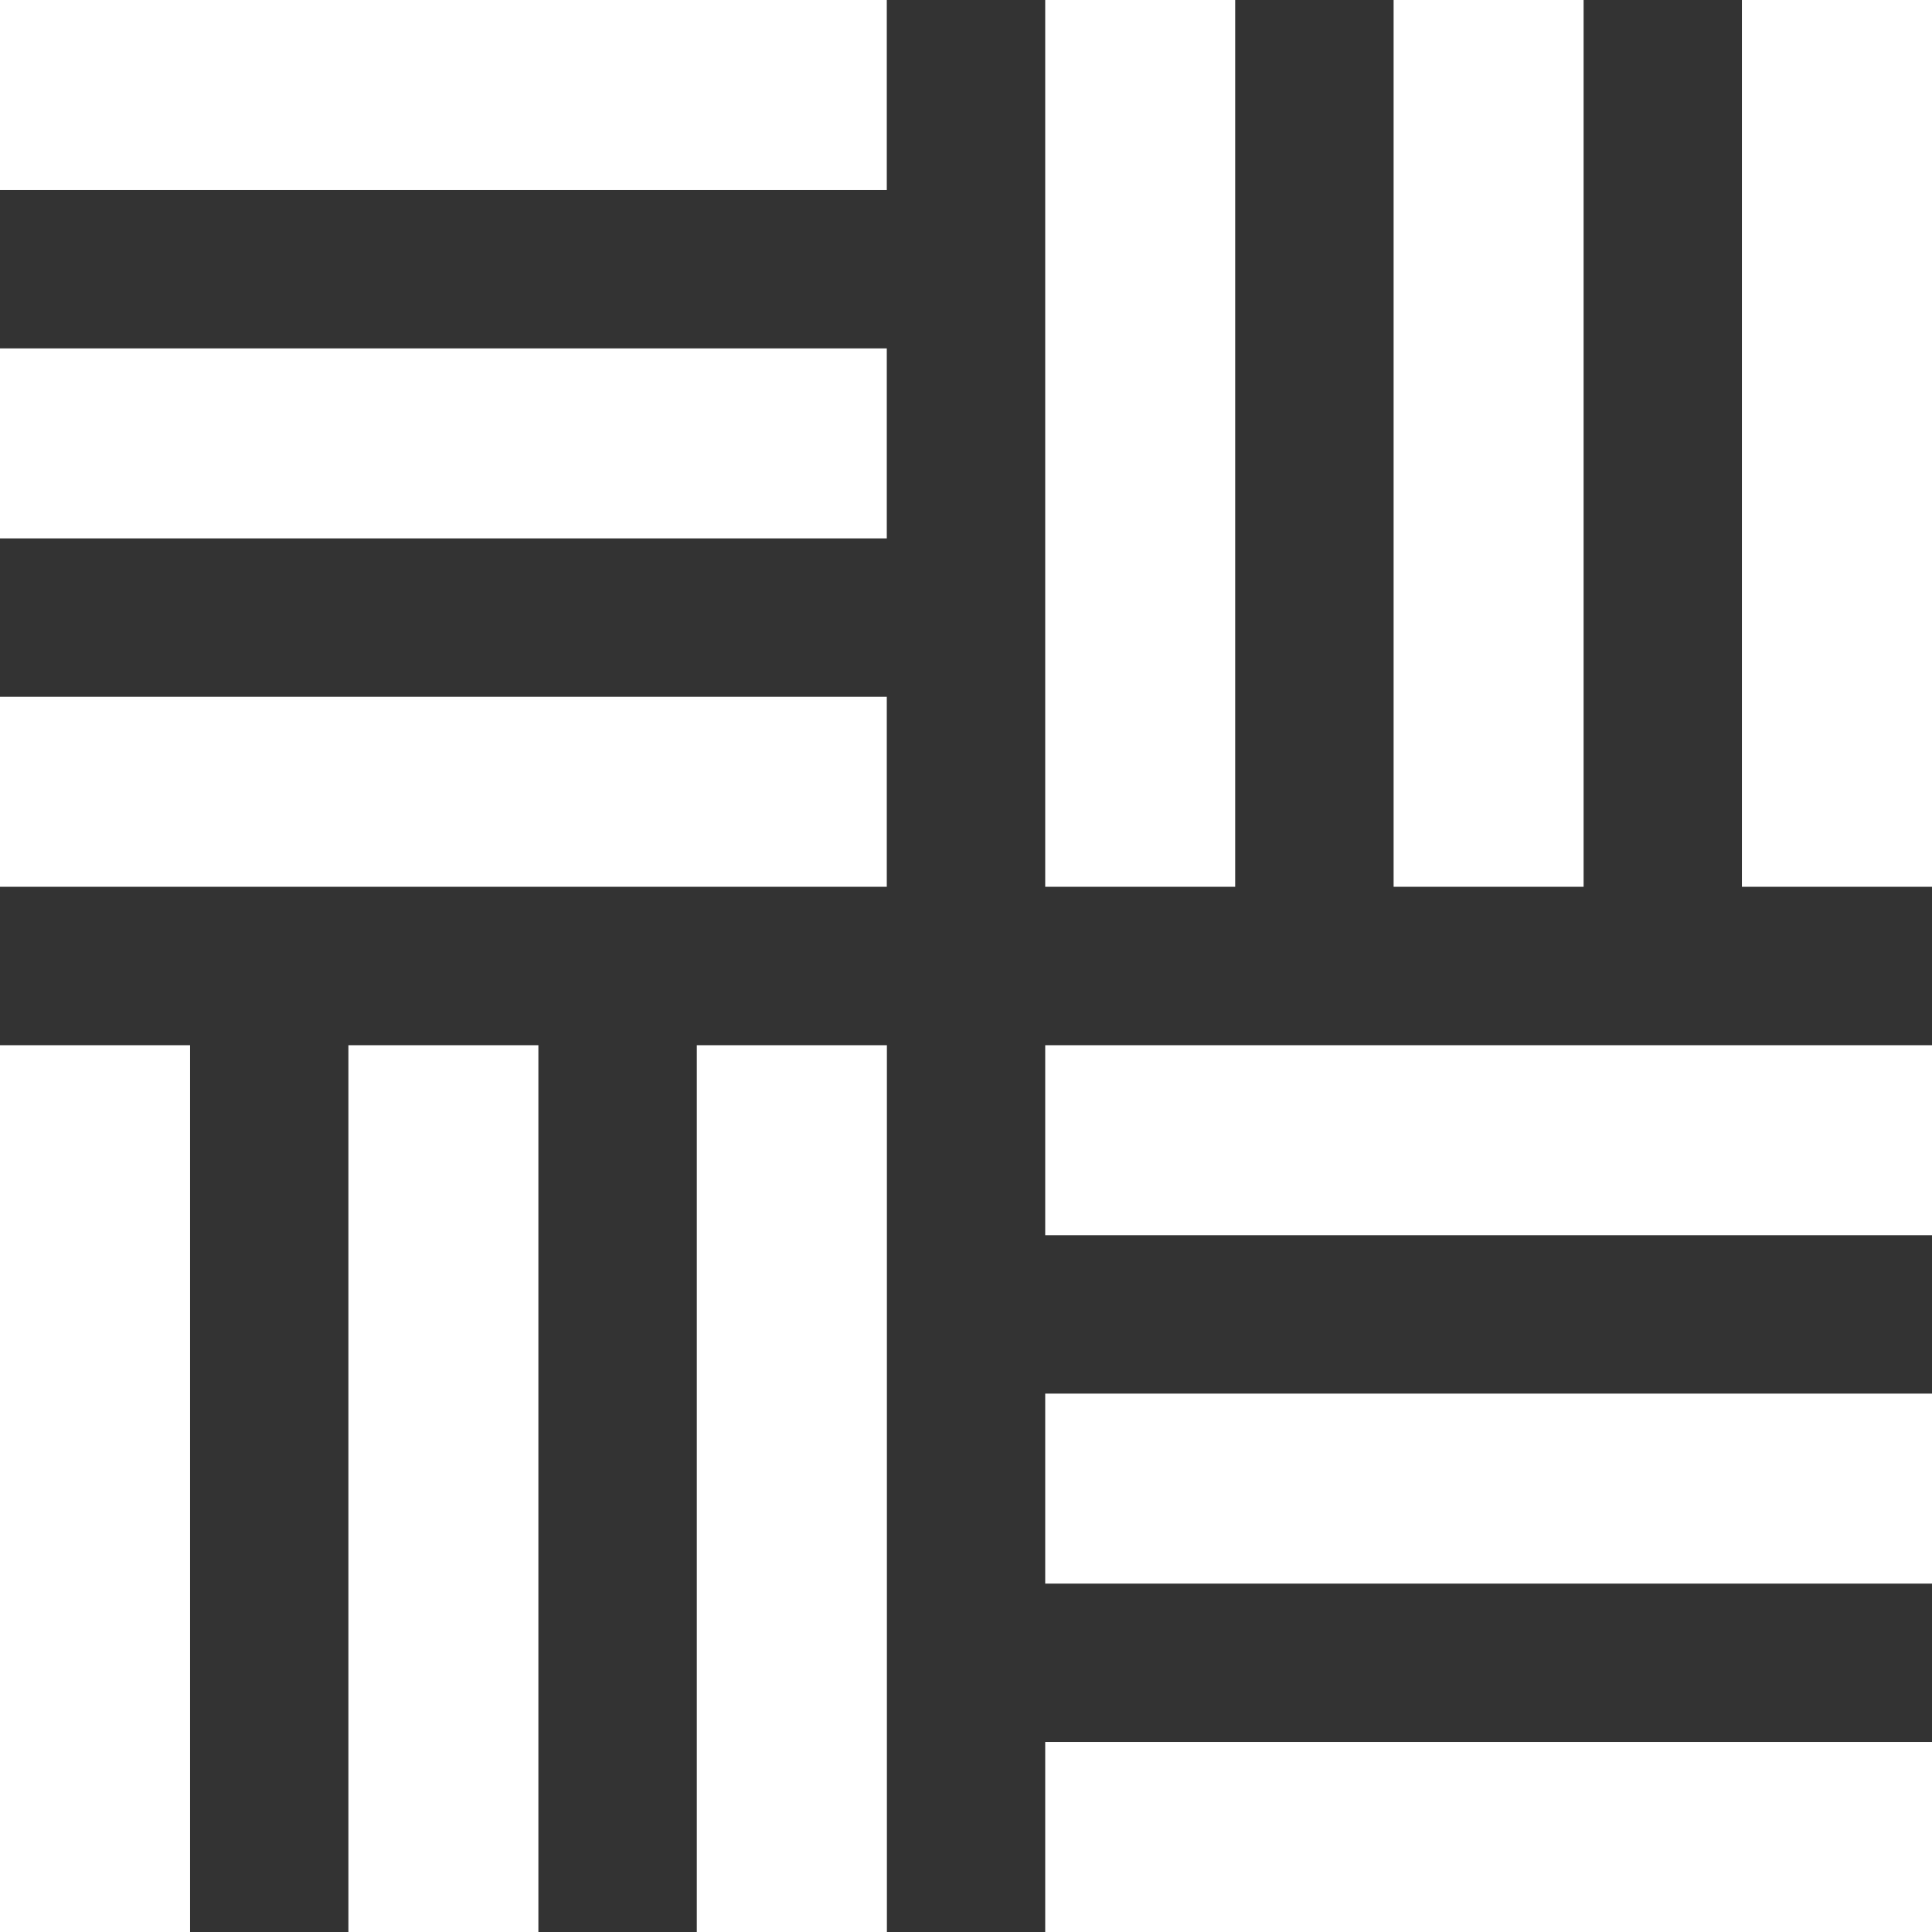 <svg xmlns="http://www.w3.org/2000/svg" width="18" height="18" viewBox="0 0 18 18">
  <rect x="0" y="0" width="18" height="18" fill="#333333" stroke="none"/>
  <g id="parquet" transform="translate(0 -0.001)">
    <g id="グループ_415" data-name="グループ 415" transform="translate(0 0.001)">
      <g id="グループ_414" data-name="グループ 414">
        <rect id="長方形_898" data-name="長方形 898" width="8.262" height="1.771" fill="#fff"/>
      </g>
    </g>
    <g id="グループ_417" data-name="グループ 417" transform="translate(0 3.247)">
      <g id="グループ_416" data-name="グループ 416">
        <rect id="長方形_899" data-name="長方形 899" width="8.262" height="1.77" fill="#fff"/>
      </g>
    </g>
    <g id="グループ_419" data-name="グループ 419" transform="translate(0 6.493)">
      <g id="グループ_418" data-name="グループ 418">
        <path id="パス_191" data-name="パス 191" d="M0,184.656v1.77H8.262v-1.77Z" transform="translate(0 -184.656)" fill="#fff"/>
      </g>
    </g>
    <g id="グループ_421" data-name="グループ 421" transform="translate(16.229 0.001)">
      <g id="グループ_420" data-name="グループ 420">
        <rect id="長方形_900" data-name="長方形 900" width="1.771" height="8.262" fill="#fff"/>
      </g>
    </g>
    <g id="グループ_423" data-name="グループ 423" transform="translate(12.984 0.001)">
      <g id="グループ_422" data-name="グループ 422">
        <rect id="長方形_901" data-name="長方形 901" width="1.77" height="8.262" fill="#fff"/>
      </g>
    </g>
    <g id="グループ_425" data-name="グループ 425" transform="translate(9.738 0.001)">
      <g id="グループ_424" data-name="グループ 424">
        <path id="パス_192" data-name="パス 192" d="M276.983,0V8.263h1.77V0Z" transform="translate(-276.983 -0.001)" fill="#fff"/>
      </g>
    </g>
    <g id="グループ_427" data-name="グループ 427" transform="translate(9.738 16.23)">
      <g id="グループ_426" data-name="グループ 426">
        <rect id="長方形_902" data-name="長方形 902" width="8.262" height="1.771" fill="#fff"/>
      </g>
    </g>
    <g id="グループ_429" data-name="グループ 429" transform="translate(9.738 12.985)">
      <g id="グループ_428" data-name="グループ 428">
        <rect id="長方形_903" data-name="長方形 903" width="8.262" height="1.77" fill="#fff"/>
      </g>
    </g>
    <g id="グループ_431" data-name="グループ 431" transform="translate(9.738 9.739)">
      <g id="グループ_430" data-name="グループ 430">
        <path id="パス_193" data-name="パス 193" d="M282.737,276.984h-5.754v1.77h8.262v-1.77Z" transform="translate(-276.983 -276.984)" fill="#fff"/>
      </g>
    </g>
    <g id="グループ_433" data-name="グループ 433" transform="translate(0 9.739)">
      <g id="グループ_432" data-name="グループ 432">
        <rect id="長方形_904" data-name="長方形 904" width="1.771" height="8.262" fill="#fff"/>
      </g>
    </g>
    <g id="グループ_435" data-name="グループ 435" transform="translate(3.246 9.739)">
      <g id="グループ_434" data-name="グループ 434">
        <rect id="長方形_905" data-name="長方形 905" width="1.77" height="8.262" fill="#fff"/>
      </g>
    </g>
    <g id="グループ_437" data-name="グループ 437" transform="translate(6.492 9.739)">
      <g id="グループ_436" data-name="グループ 436">
        <path id="パス_194" data-name="パス 194" d="M184.655,276.984v8.262h1.771v-8.262Z" transform="translate(-184.655 -276.984)" fill="#fff"/>
      </g>
    </g>
  </g>
</svg>
